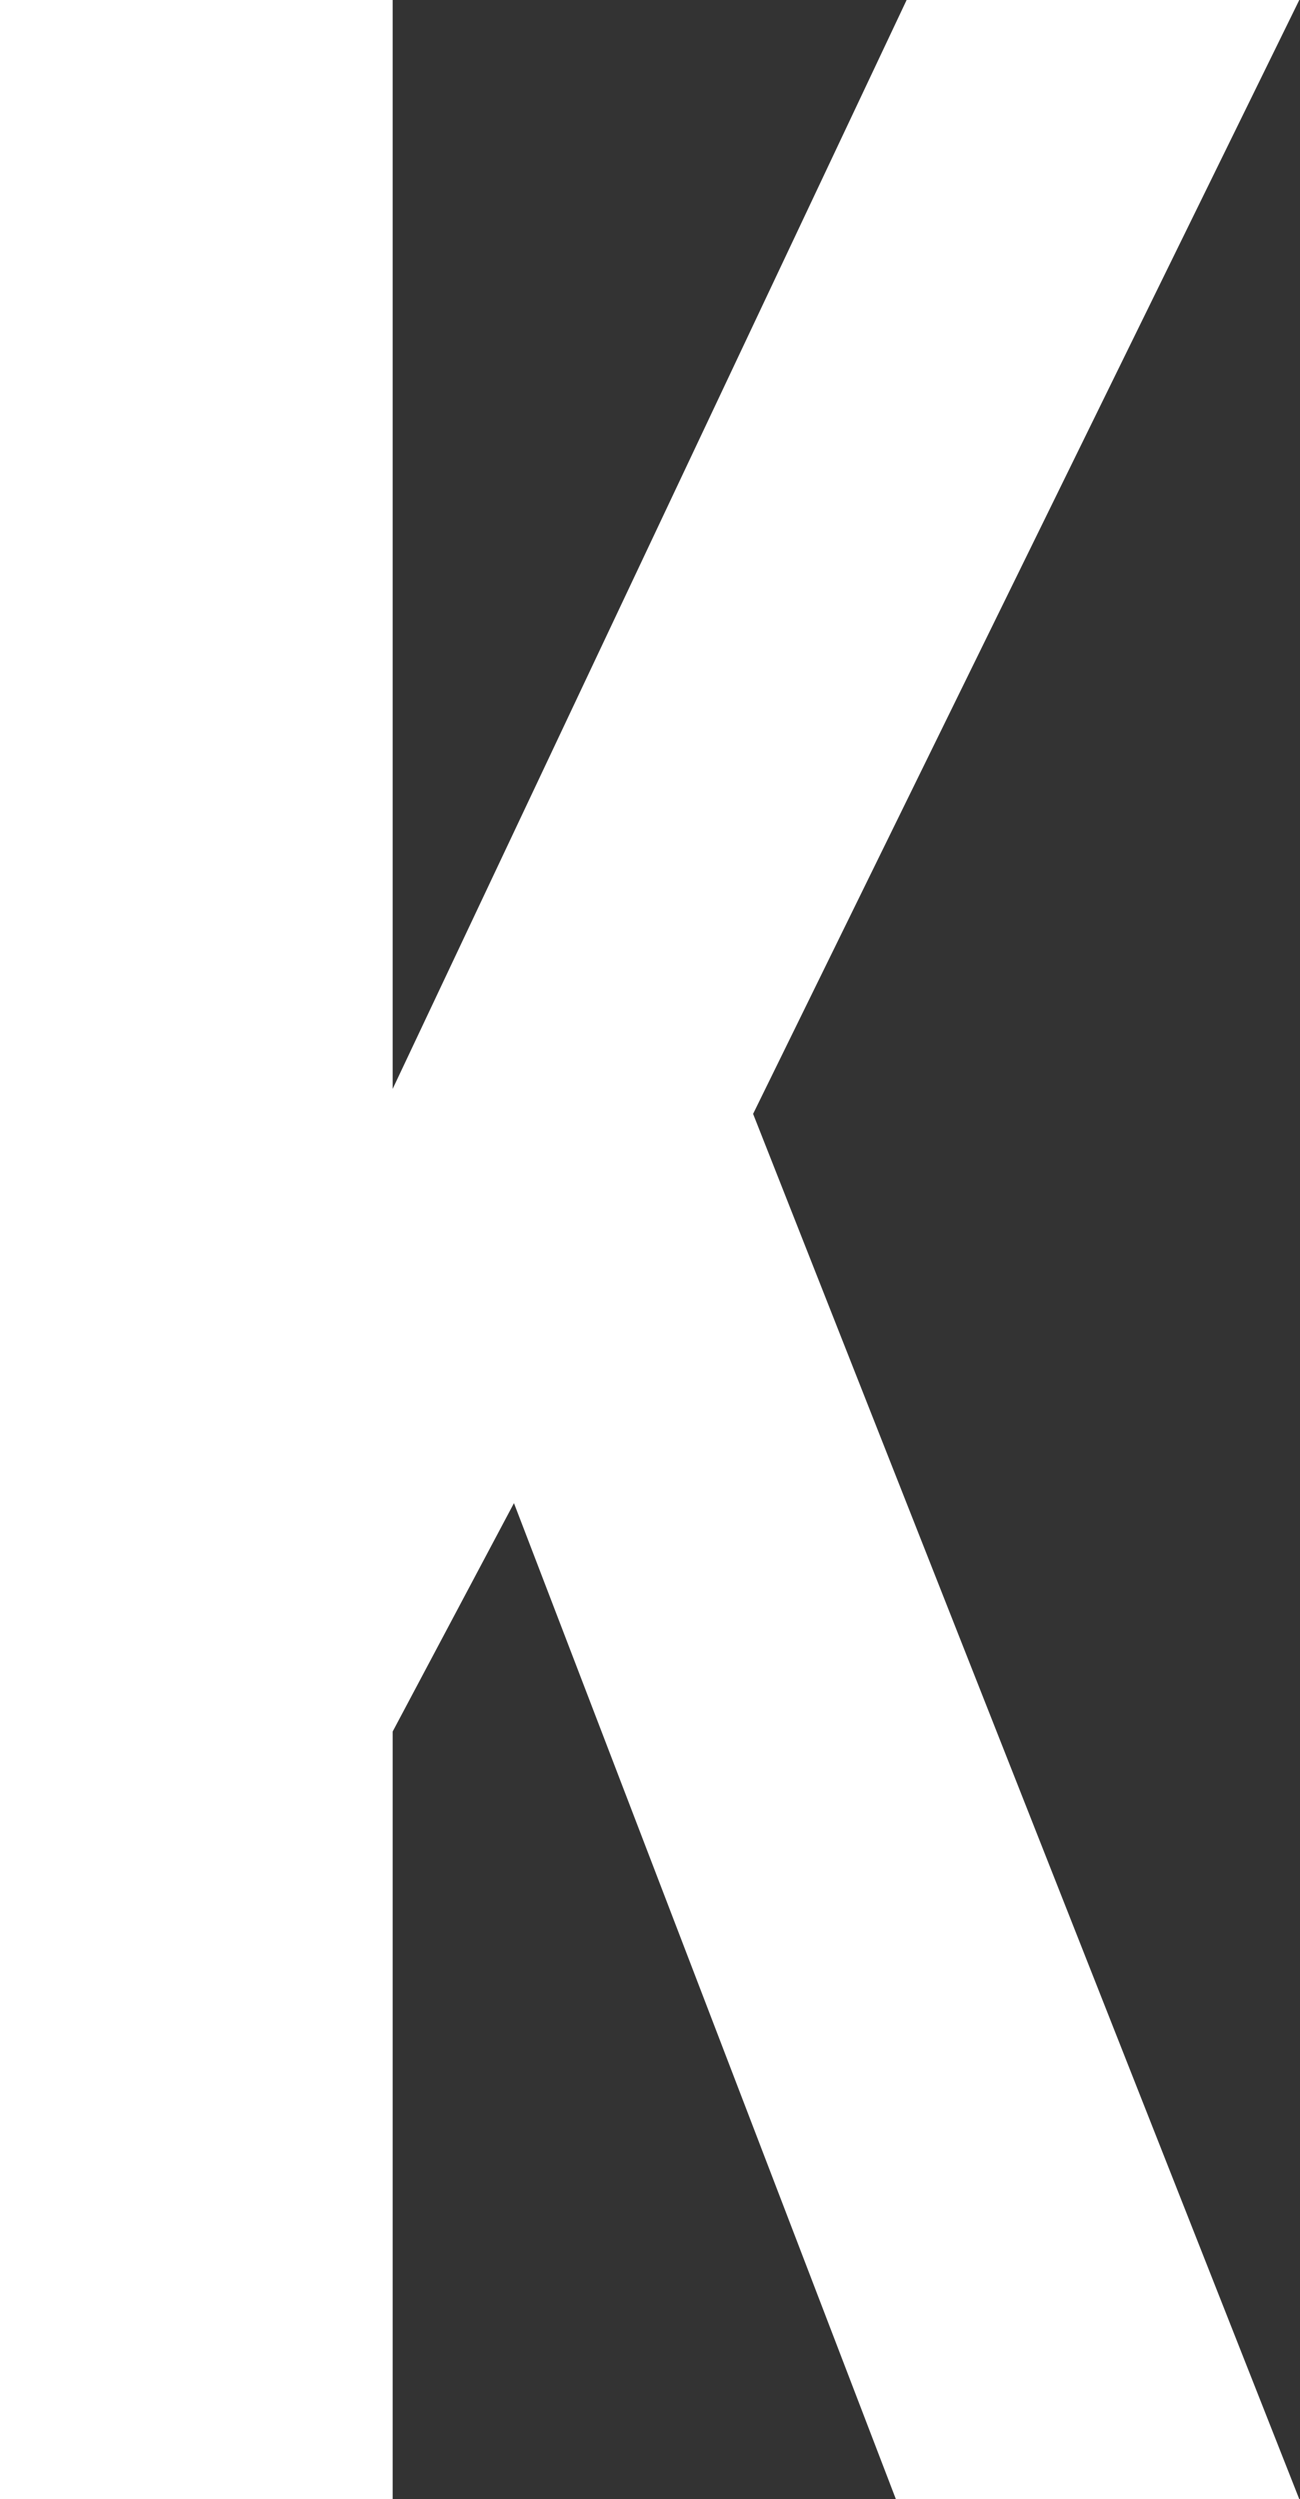 <?xml version="1.0" encoding="UTF-8"?> <svg xmlns="http://www.w3.org/2000/svg" width="321" height="617" viewBox="0 0 321 617" fill="none"><rect x="0" y="0" width="321" height="617" fill="#333333" stroke="none"/> <path d="M126.909 371.098L96.957 427.493V617H0V0H96.957V268.836L223.867 0H320.824L185.957 274.998L320.824 617H221.214L126.909 371.098Z" fill="white"></path> </svg> 